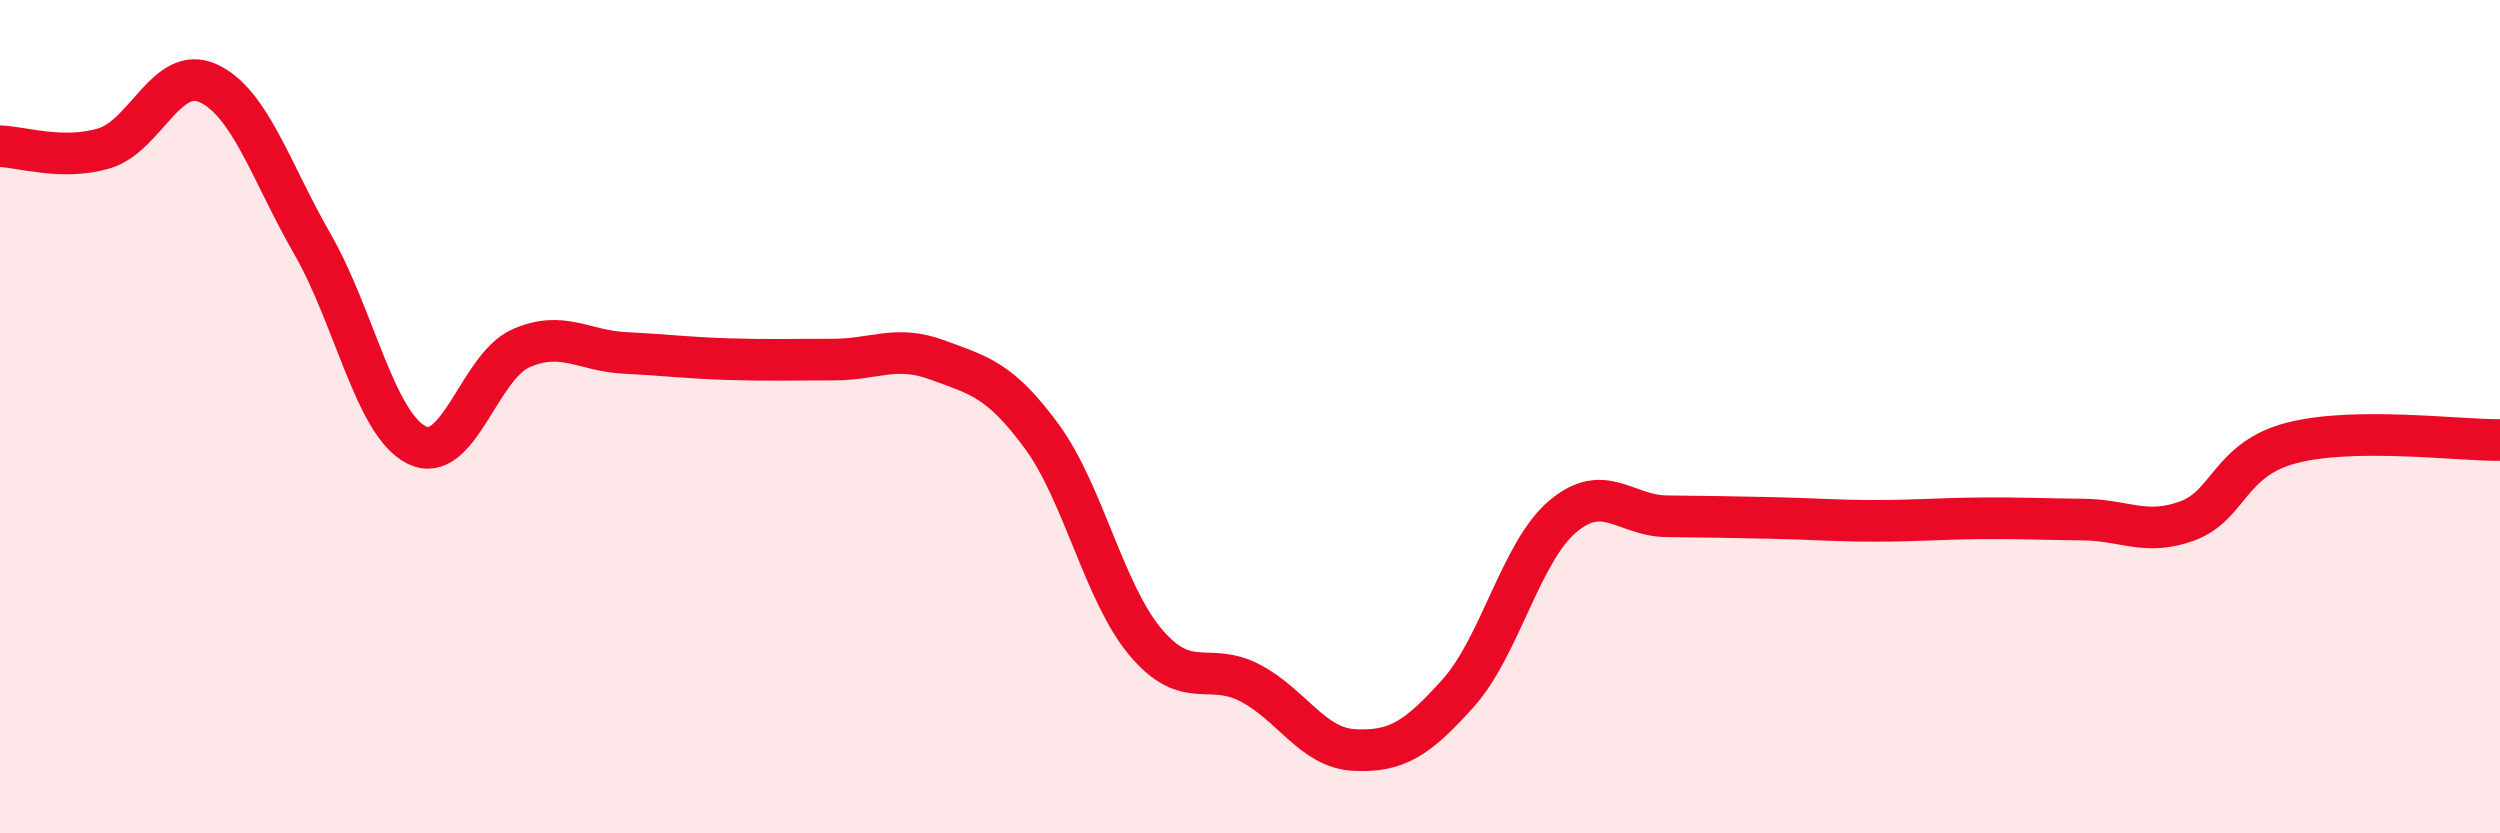 
    <svg width="60" height="20" viewBox="0 0 60 20" xmlns="http://www.w3.org/2000/svg">
      <path
        d="M 0,3.51 C 0.5,3.52 1.5,3.86 2.5,3.56 C 3.5,3.26 4,1.54 5,2 C 6,2.46 6.5,4.12 7.5,5.86 C 8.5,7.6 9,10.18 10,10.68 C 11,11.18 11.5,8.8 12.5,8.36 C 13.5,7.92 14,8.42 15,8.47 C 16,8.52 16.5,8.59 17.5,8.62 C 18.5,8.65 19,8.63 20,8.63 C 21,8.63 21.5,8.27 22.5,8.64 C 23.5,9.01 24,9.11 25,10.47 C 26,11.83 26.5,14.24 27.5,15.42 C 28.5,16.6 29,15.87 30,16.39 C 31,16.91 31.5,17.95 32.5,18 C 33.5,18.05 34,17.75 35,16.63 C 36,15.51 36.5,13.25 37.5,12.4 C 38.5,11.55 39,12.38 40,12.39 C 41,12.4 41.5,12.41 42.5,12.43 C 43.5,12.45 44,12.5 45,12.5 C 46,12.5 46.5,12.45 47.5,12.44 C 48.5,12.43 49,12.46 50,12.47 C 51,12.48 51.5,12.87 52.5,12.5 C 53.5,12.13 53.5,11.02 55,10.63 C 56.5,10.24 59,10.57 60,10.56L60 20L0 20Z"
        fill="#EB0A25"
        opacity="0.1"
        stroke-linecap="round"
        stroke-linejoin="round"
      />
      <path
        d="M 0,3.51 C 0.5,3.52 1.5,3.86 2.5,3.56 C 3.5,3.26 4,1.54 5,2 C 6,2.46 6.5,4.12 7.5,5.86 C 8.5,7.6 9,10.18 10,10.68 C 11,11.18 11.5,8.8 12.5,8.36 C 13.5,7.92 14,8.42 15,8.47 C 16,8.52 16.5,8.59 17.5,8.62 C 18.5,8.65 19,8.63 20,8.63 C 21,8.63 21.5,8.27 22.5,8.64 C 23.5,9.01 24,9.11 25,10.47 C 26,11.83 26.5,14.24 27.5,15.42 C 28.5,16.6 29,15.87 30,16.39 C 31,16.91 31.5,17.95 32.5,18 C 33.5,18.05 34,17.75 35,16.63 C 36,15.51 36.5,13.25 37.5,12.4 C 38.5,11.55 39,12.38 40,12.39 C 41,12.4 41.5,12.41 42.5,12.43 C 43.5,12.45 44,12.5 45,12.5 C 46,12.5 46.5,12.45 47.5,12.44 C 48.5,12.43 49,12.46 50,12.47 C 51,12.48 51.5,12.87 52.5,12.5 C 53.5,12.13 53.5,11.02 55,10.63 C 56.5,10.24 59,10.57 60,10.56"
        stroke="#EB0A25"
        stroke-width="1"
        fill="none"
        stroke-linecap="round"
        stroke-linejoin="round"
      />
    </svg>
  